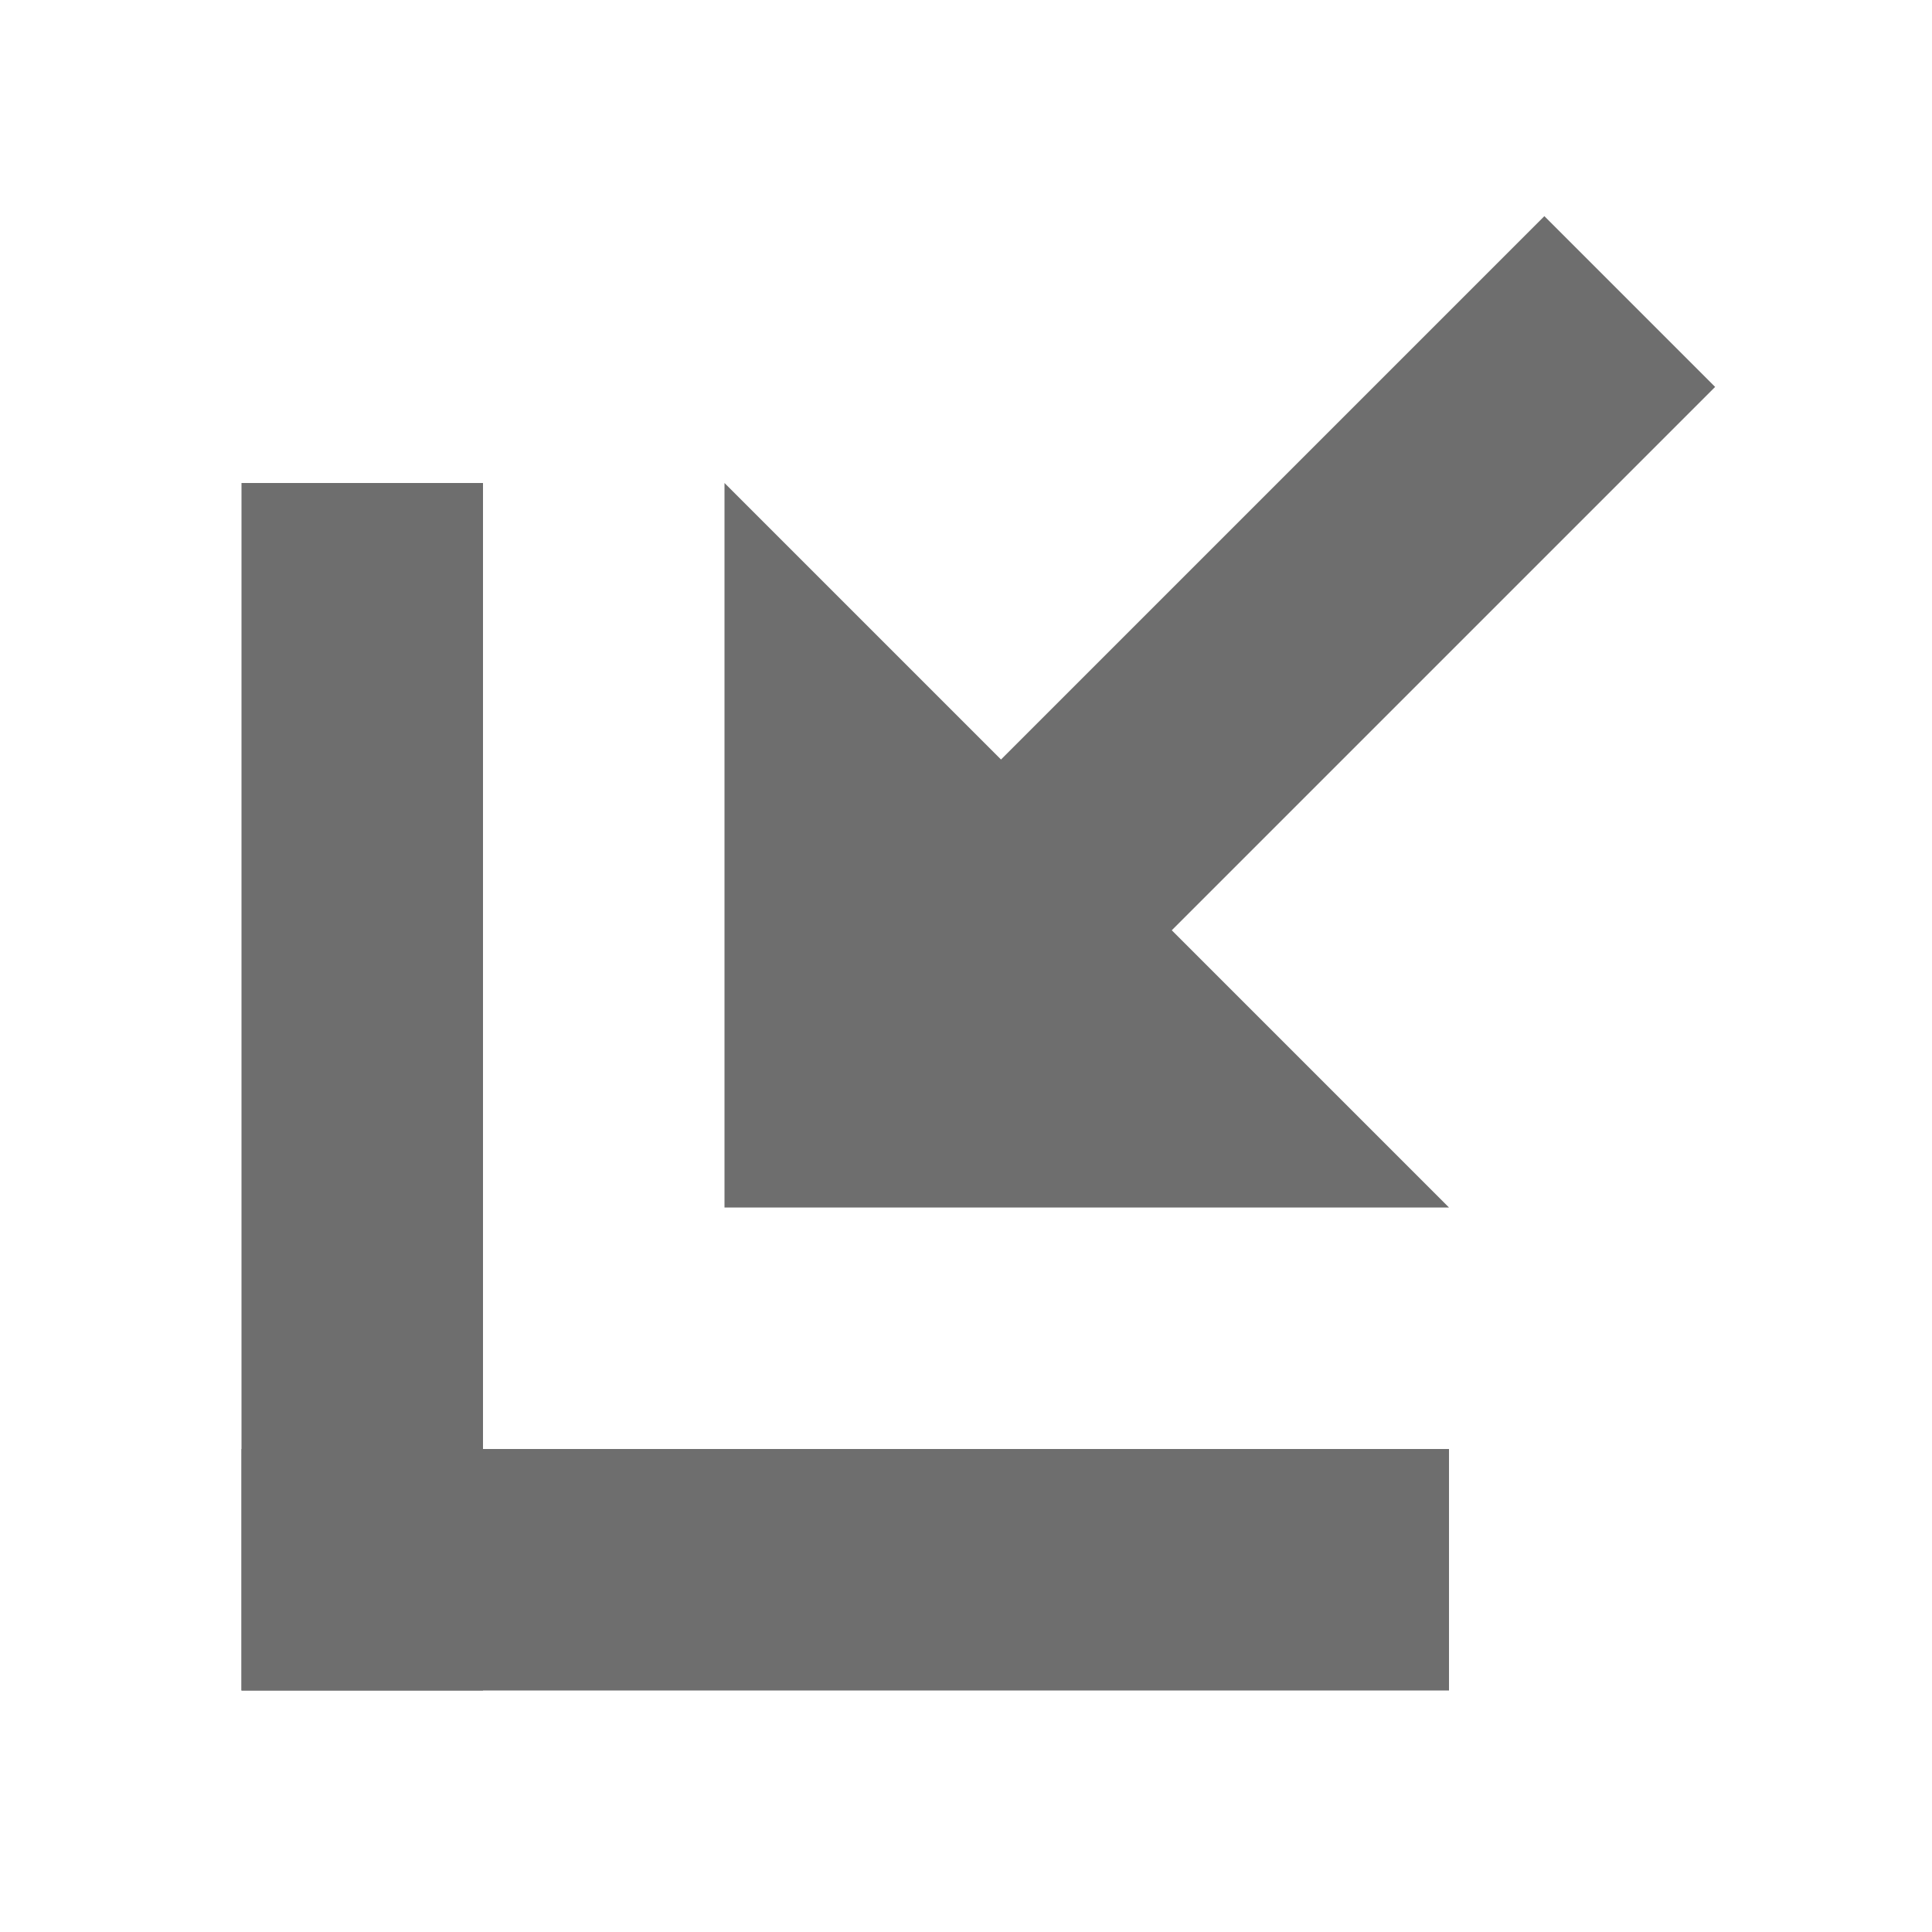 <svg xmlns="http://www.w3.org/2000/svg" width="16" height="16" viewBox="0 0 16 16"> 
 <g fill="none" fill-rule="evenodd"> 
  <rect width="2" height="10" x="2" y="4" fill="#6E6E6E" /> 
  <rect width="10" height="2" x="2" y="12" fill="#6E6E6E" /> 
  <g fill="#6E6E6E" transform="translate(6 1)"> 
   <rect width="2" height="8.386" x="3.532" y=".269" transform="rotate(45 4.532 4.462)" /> 
   <polygon points="0 3 6 9 0 9" /> 
  </g> 
 </g> 
</svg>